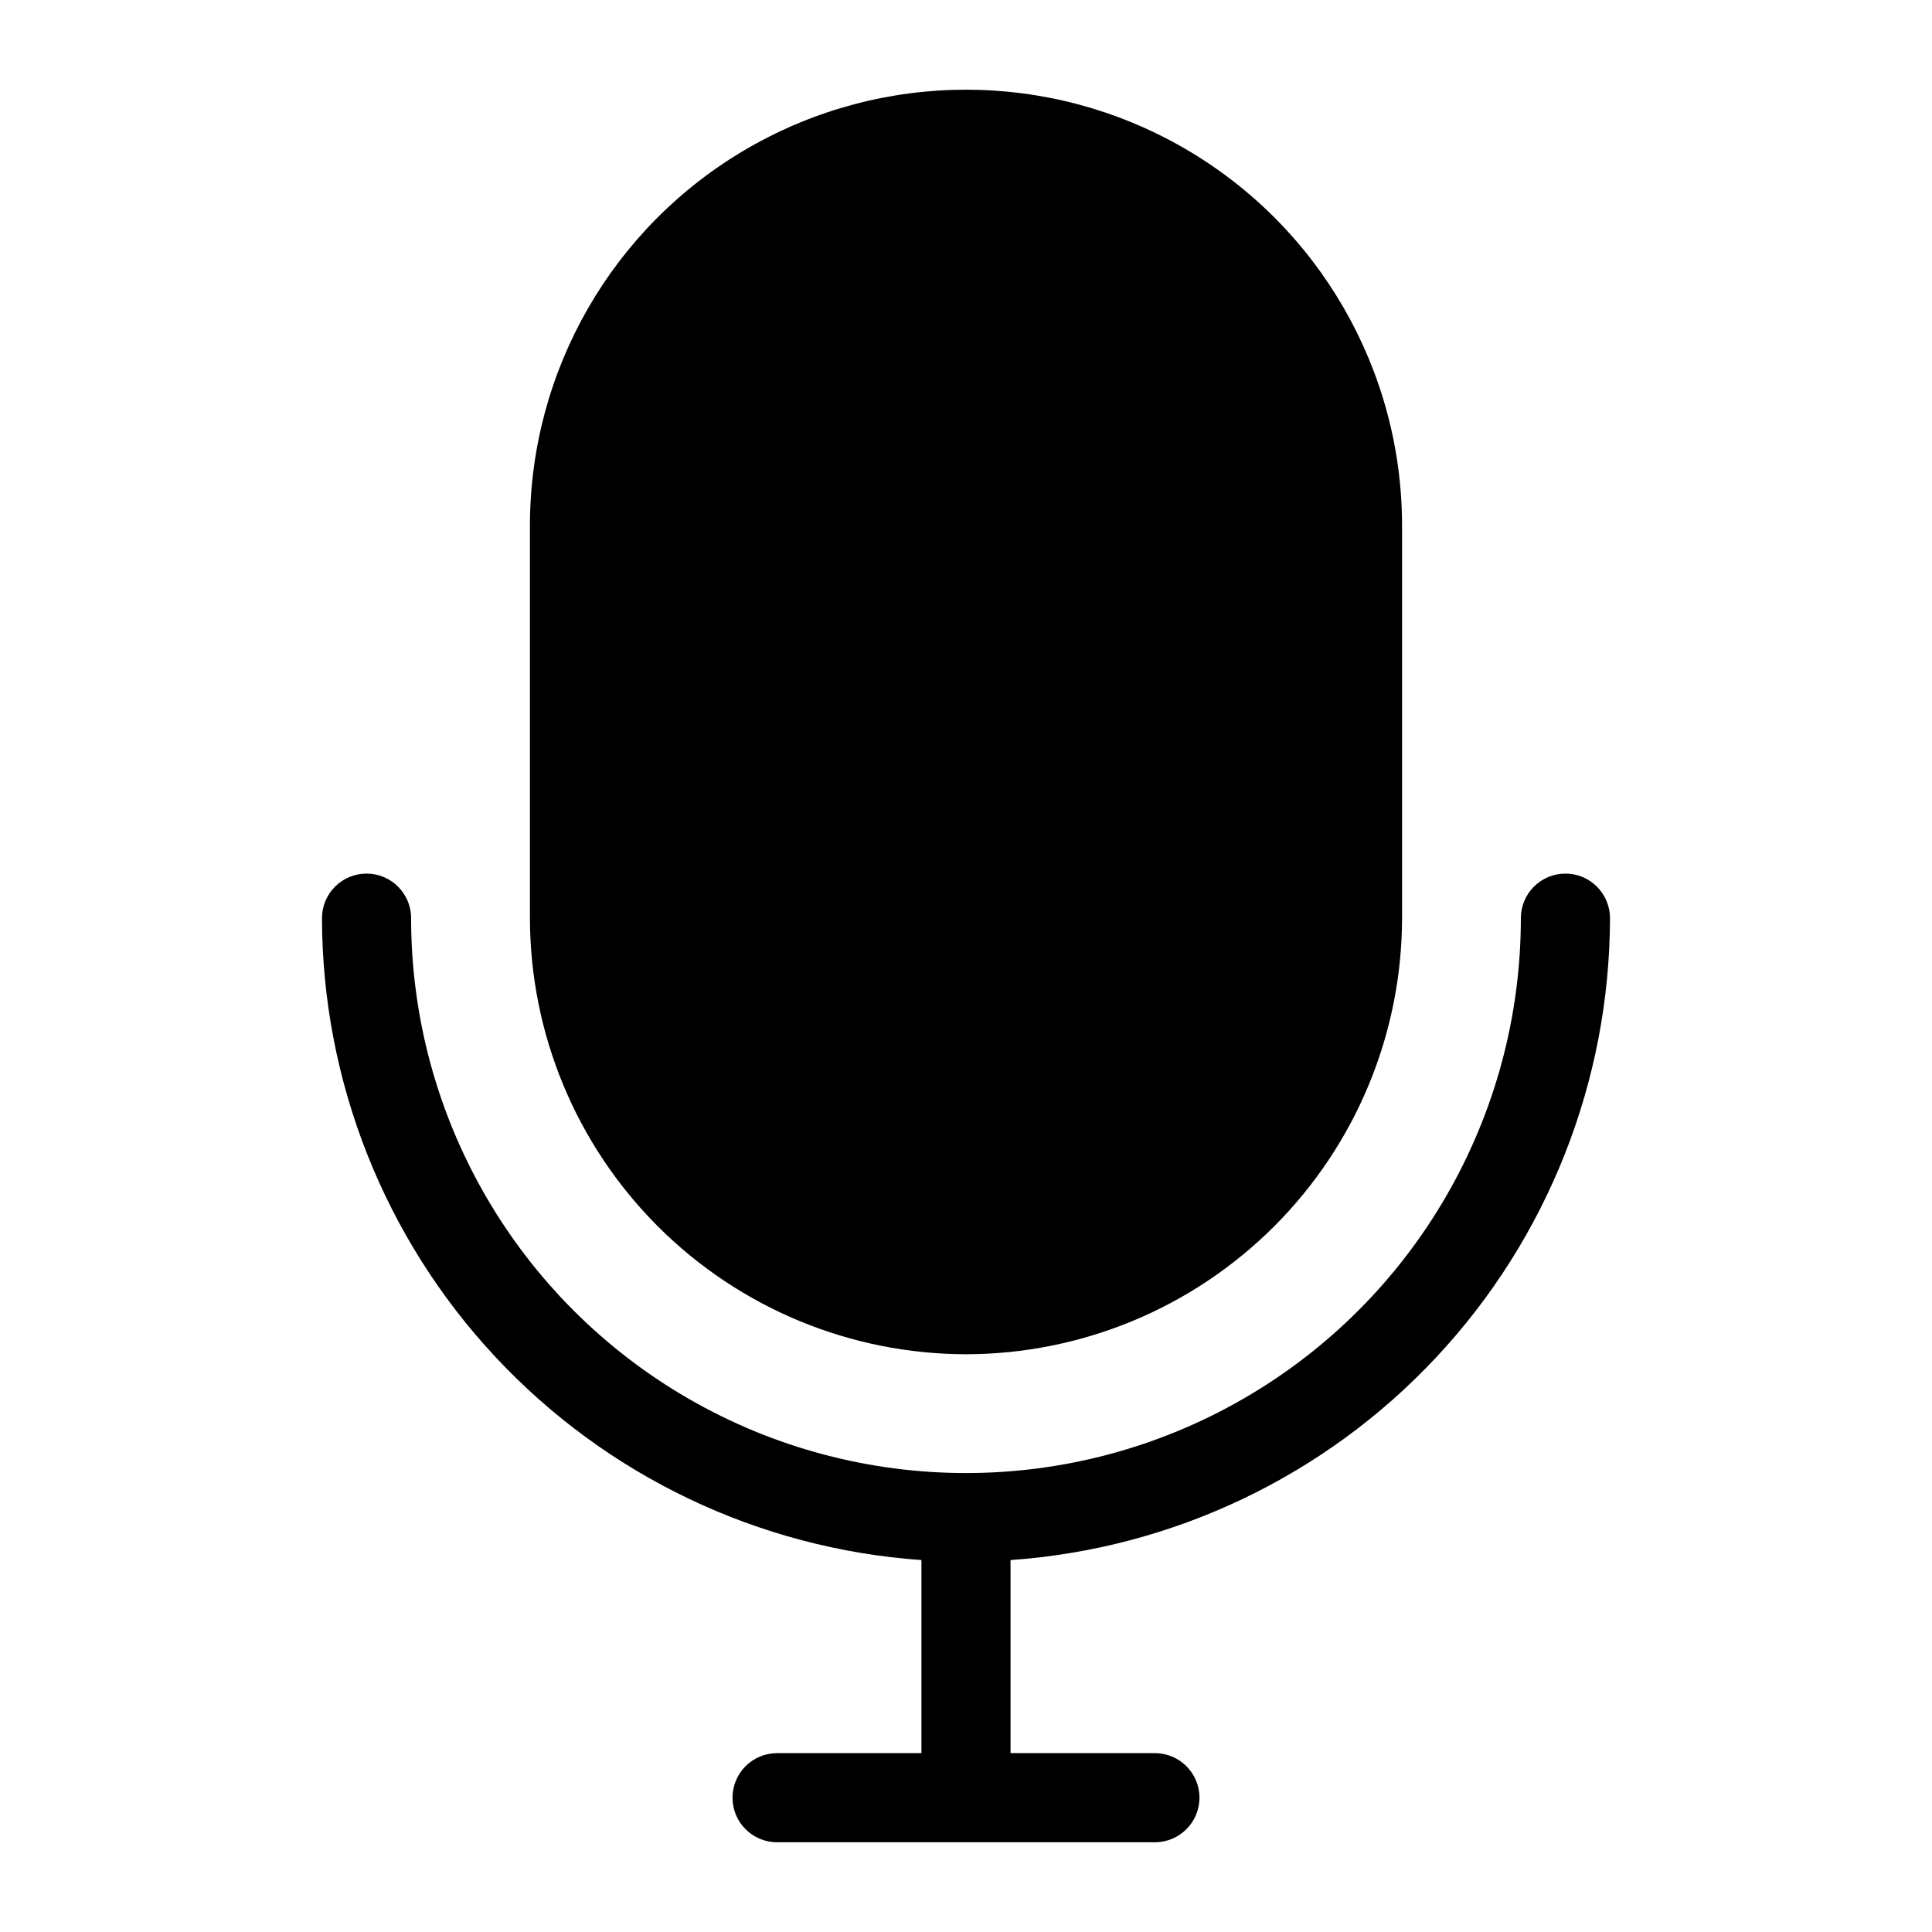 <?xml version="1.0" encoding="UTF-8"?>
<!-- Uploaded to: SVG Repo, www.svgrepo.com, Generator: SVG Repo Mixer Tools -->
<svg fill="#000000" width="800px" height="800px" version="1.1" viewBox="144 144 512 512" xmlns="http://www.w3.org/2000/svg">
 <g>
  <path d="m570.66 387.32c0-6.519-5.285-11.809-11.809-11.809-6.519 0-11.809 5.289-11.809 11.809 0 52.535-28.027 101.08-73.523 127.35-45.496 26.27-101.55 26.27-147.05 0-45.496-26.266-73.523-74.812-73.523-127.35 0-6.519-5.285-11.809-11.809-11.809-6.519 0-11.809 5.289-11.809 11.809 0.074 43.184 16.5 84.738 45.973 116.3 29.473 31.562 69.809 50.789 112.89 53.812v51.168h-38.258c-6.523 0-11.809 5.289-11.809 11.809 0 6.523 5.285 11.809 11.809 11.809h100.13c6.519 0 11.805-5.285 11.805-11.809 0-6.519-5.285-11.809-11.805-11.809h-38.262v-51.168c43.078-3.023 83.414-22.25 112.89-53.812s45.898-73.117 45.973-116.3z"/>
  <path d="m400 502.89c30.633-0.043 60.004-12.23 81.668-33.895 21.66-21.664 33.852-51.031 33.891-81.668v-103.99c0-41.285-22.023-79.438-57.781-100.08-35.754-20.645-79.805-20.645-115.56 0-35.754 20.641-57.781 58.793-57.781 100.08v103.99c0.043 30.637 12.23 60.004 33.895 81.668 21.66 21.664 51.031 33.852 81.668 33.895z"/>
 </g>
</svg>